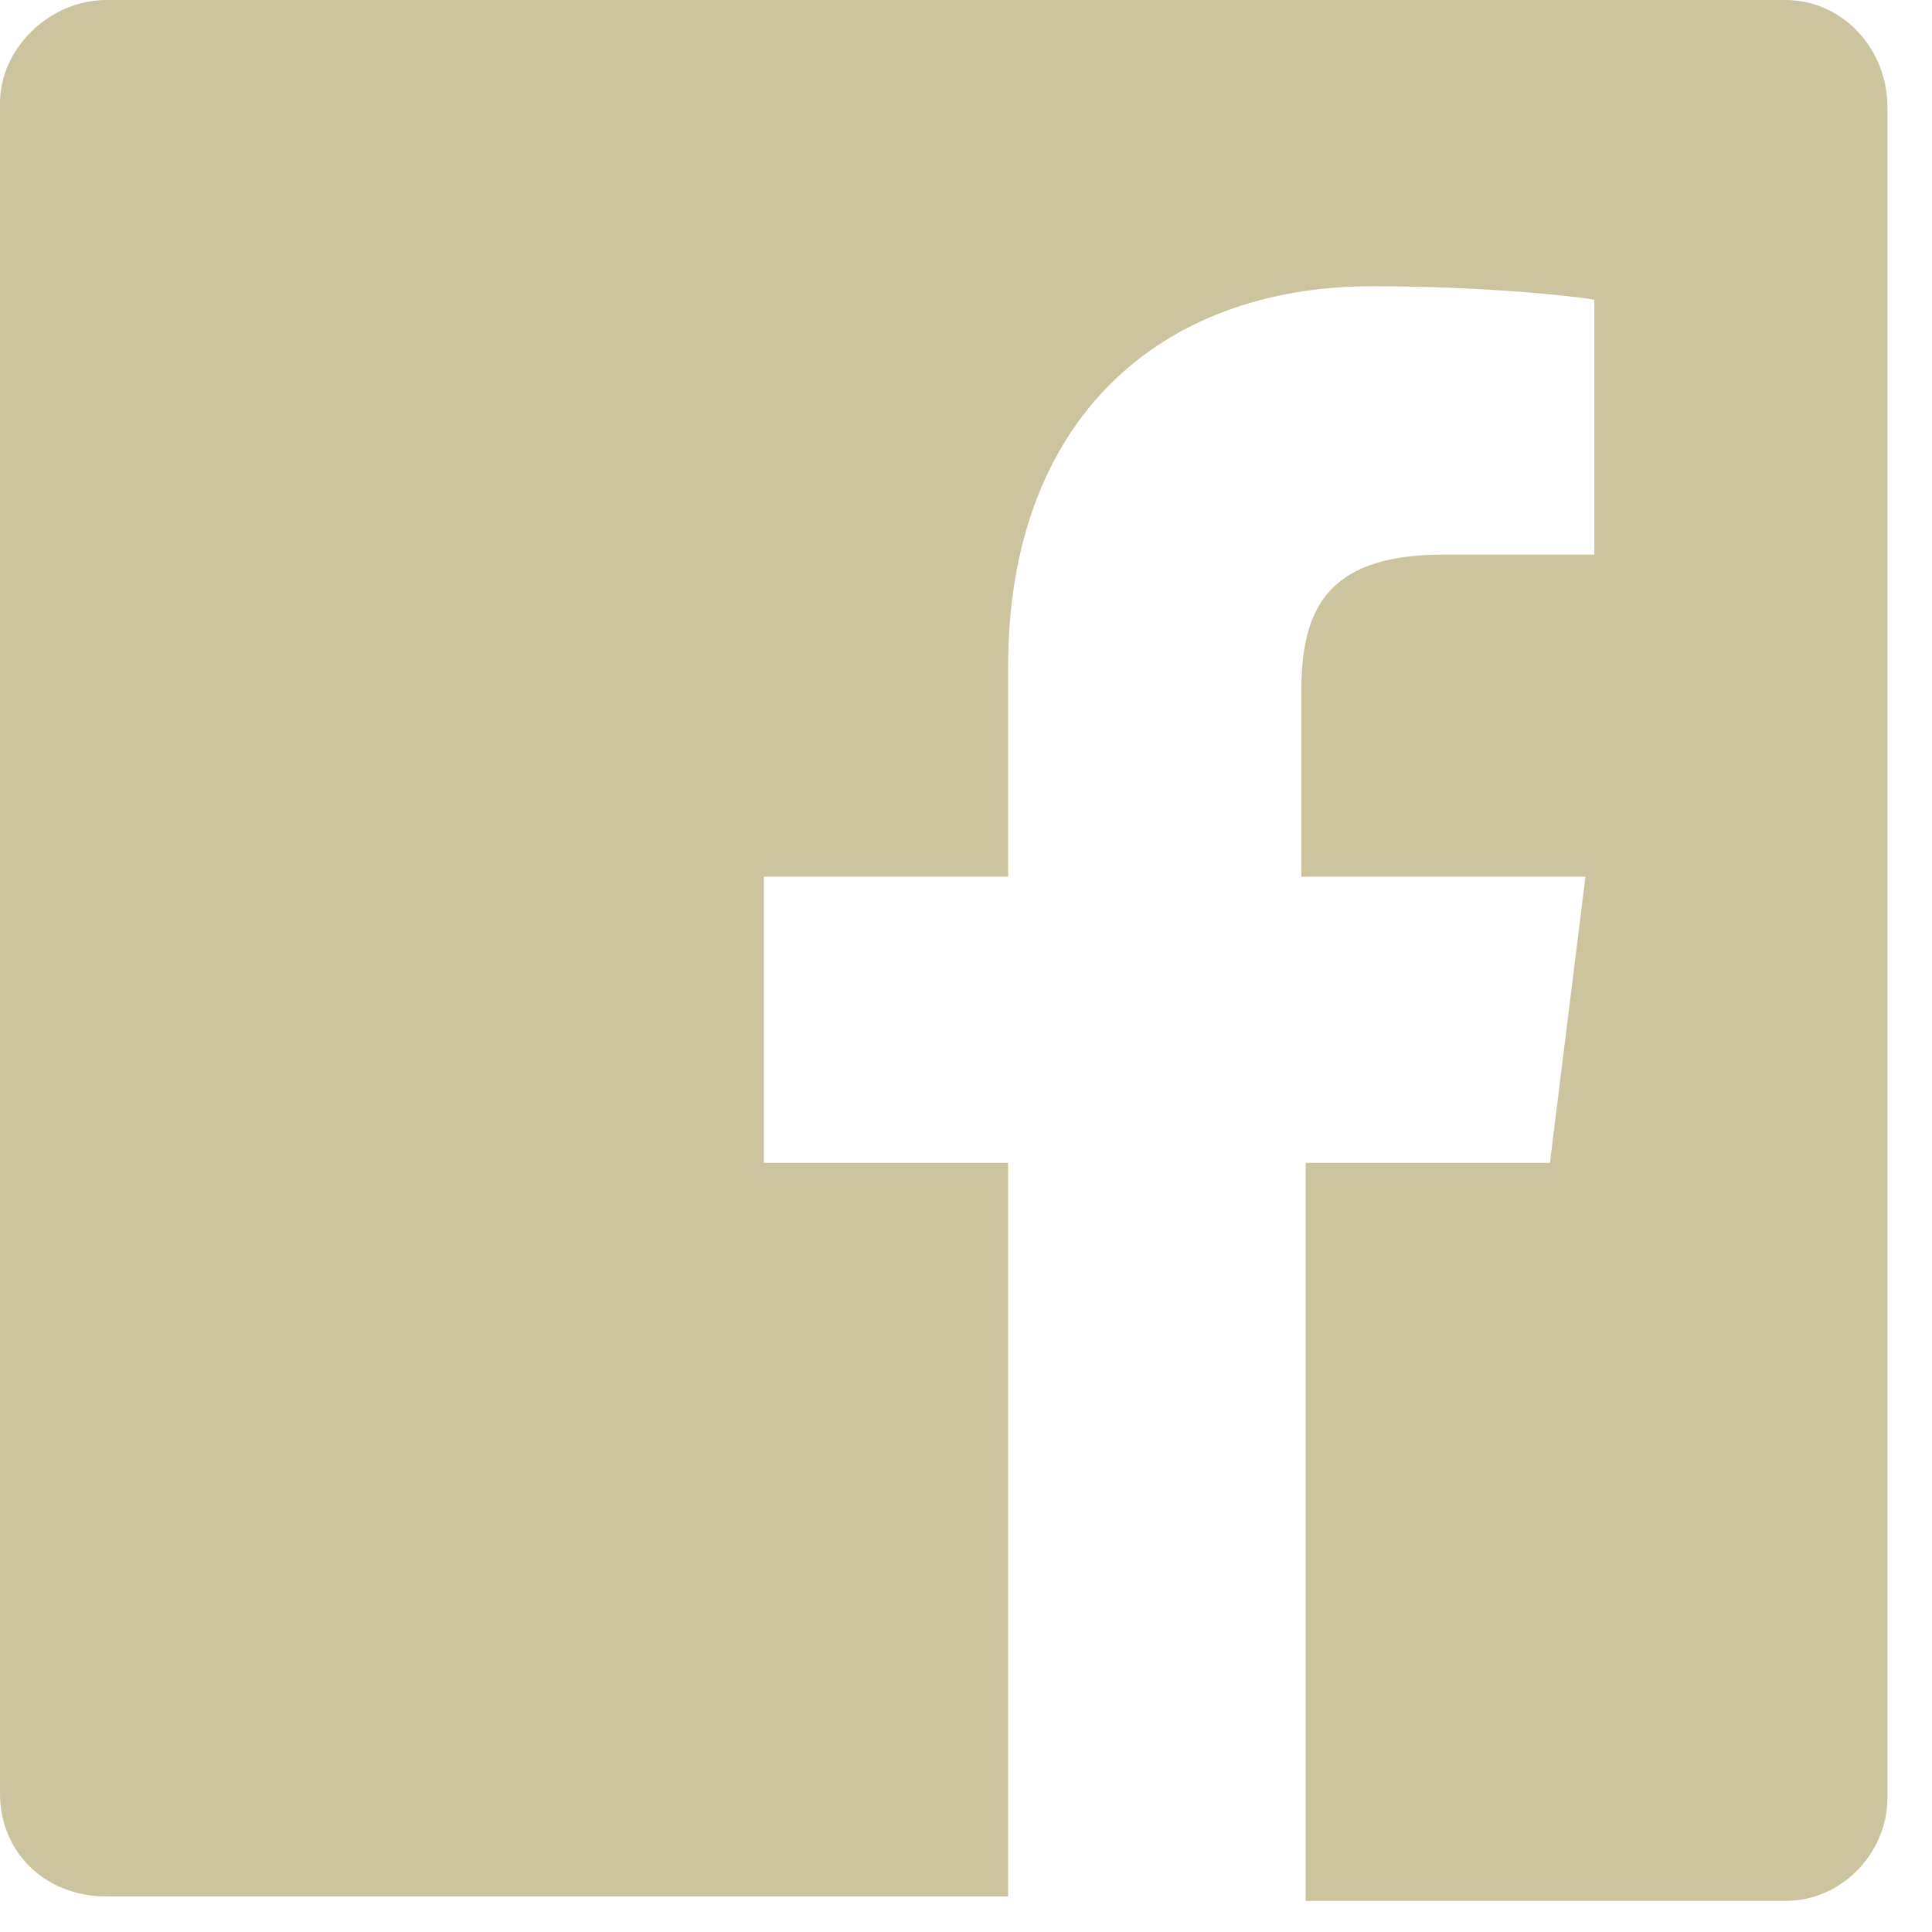 <svg width="32" height="32" viewBox="0 0 32 32" fill="none" xmlns="http://www.w3.org/2000/svg">
<path fill-rule="evenodd" clip-rule="evenodd" d="M29.57 0H1.765C0.809 0 0 0.815 0 1.704V29.707C0 30.67 0.736 31.411 1.765 31.411H16.698V19.261H12.652V14.52H16.698V11.038C16.698 6.964 19.199 4.741 22.73 4.741C24.495 4.741 25.966 4.89 26.407 4.964V9.186H23.907C21.92 9.186 21.553 10.149 21.553 11.483V14.52H26.26L25.672 19.261H21.626V31.485H29.57C30.527 31.485 31.262 30.67 31.262 29.781V1.778C31.262 0.815 30.527 0 29.57 0Z" fill="#CBC49E"/>
</svg>
